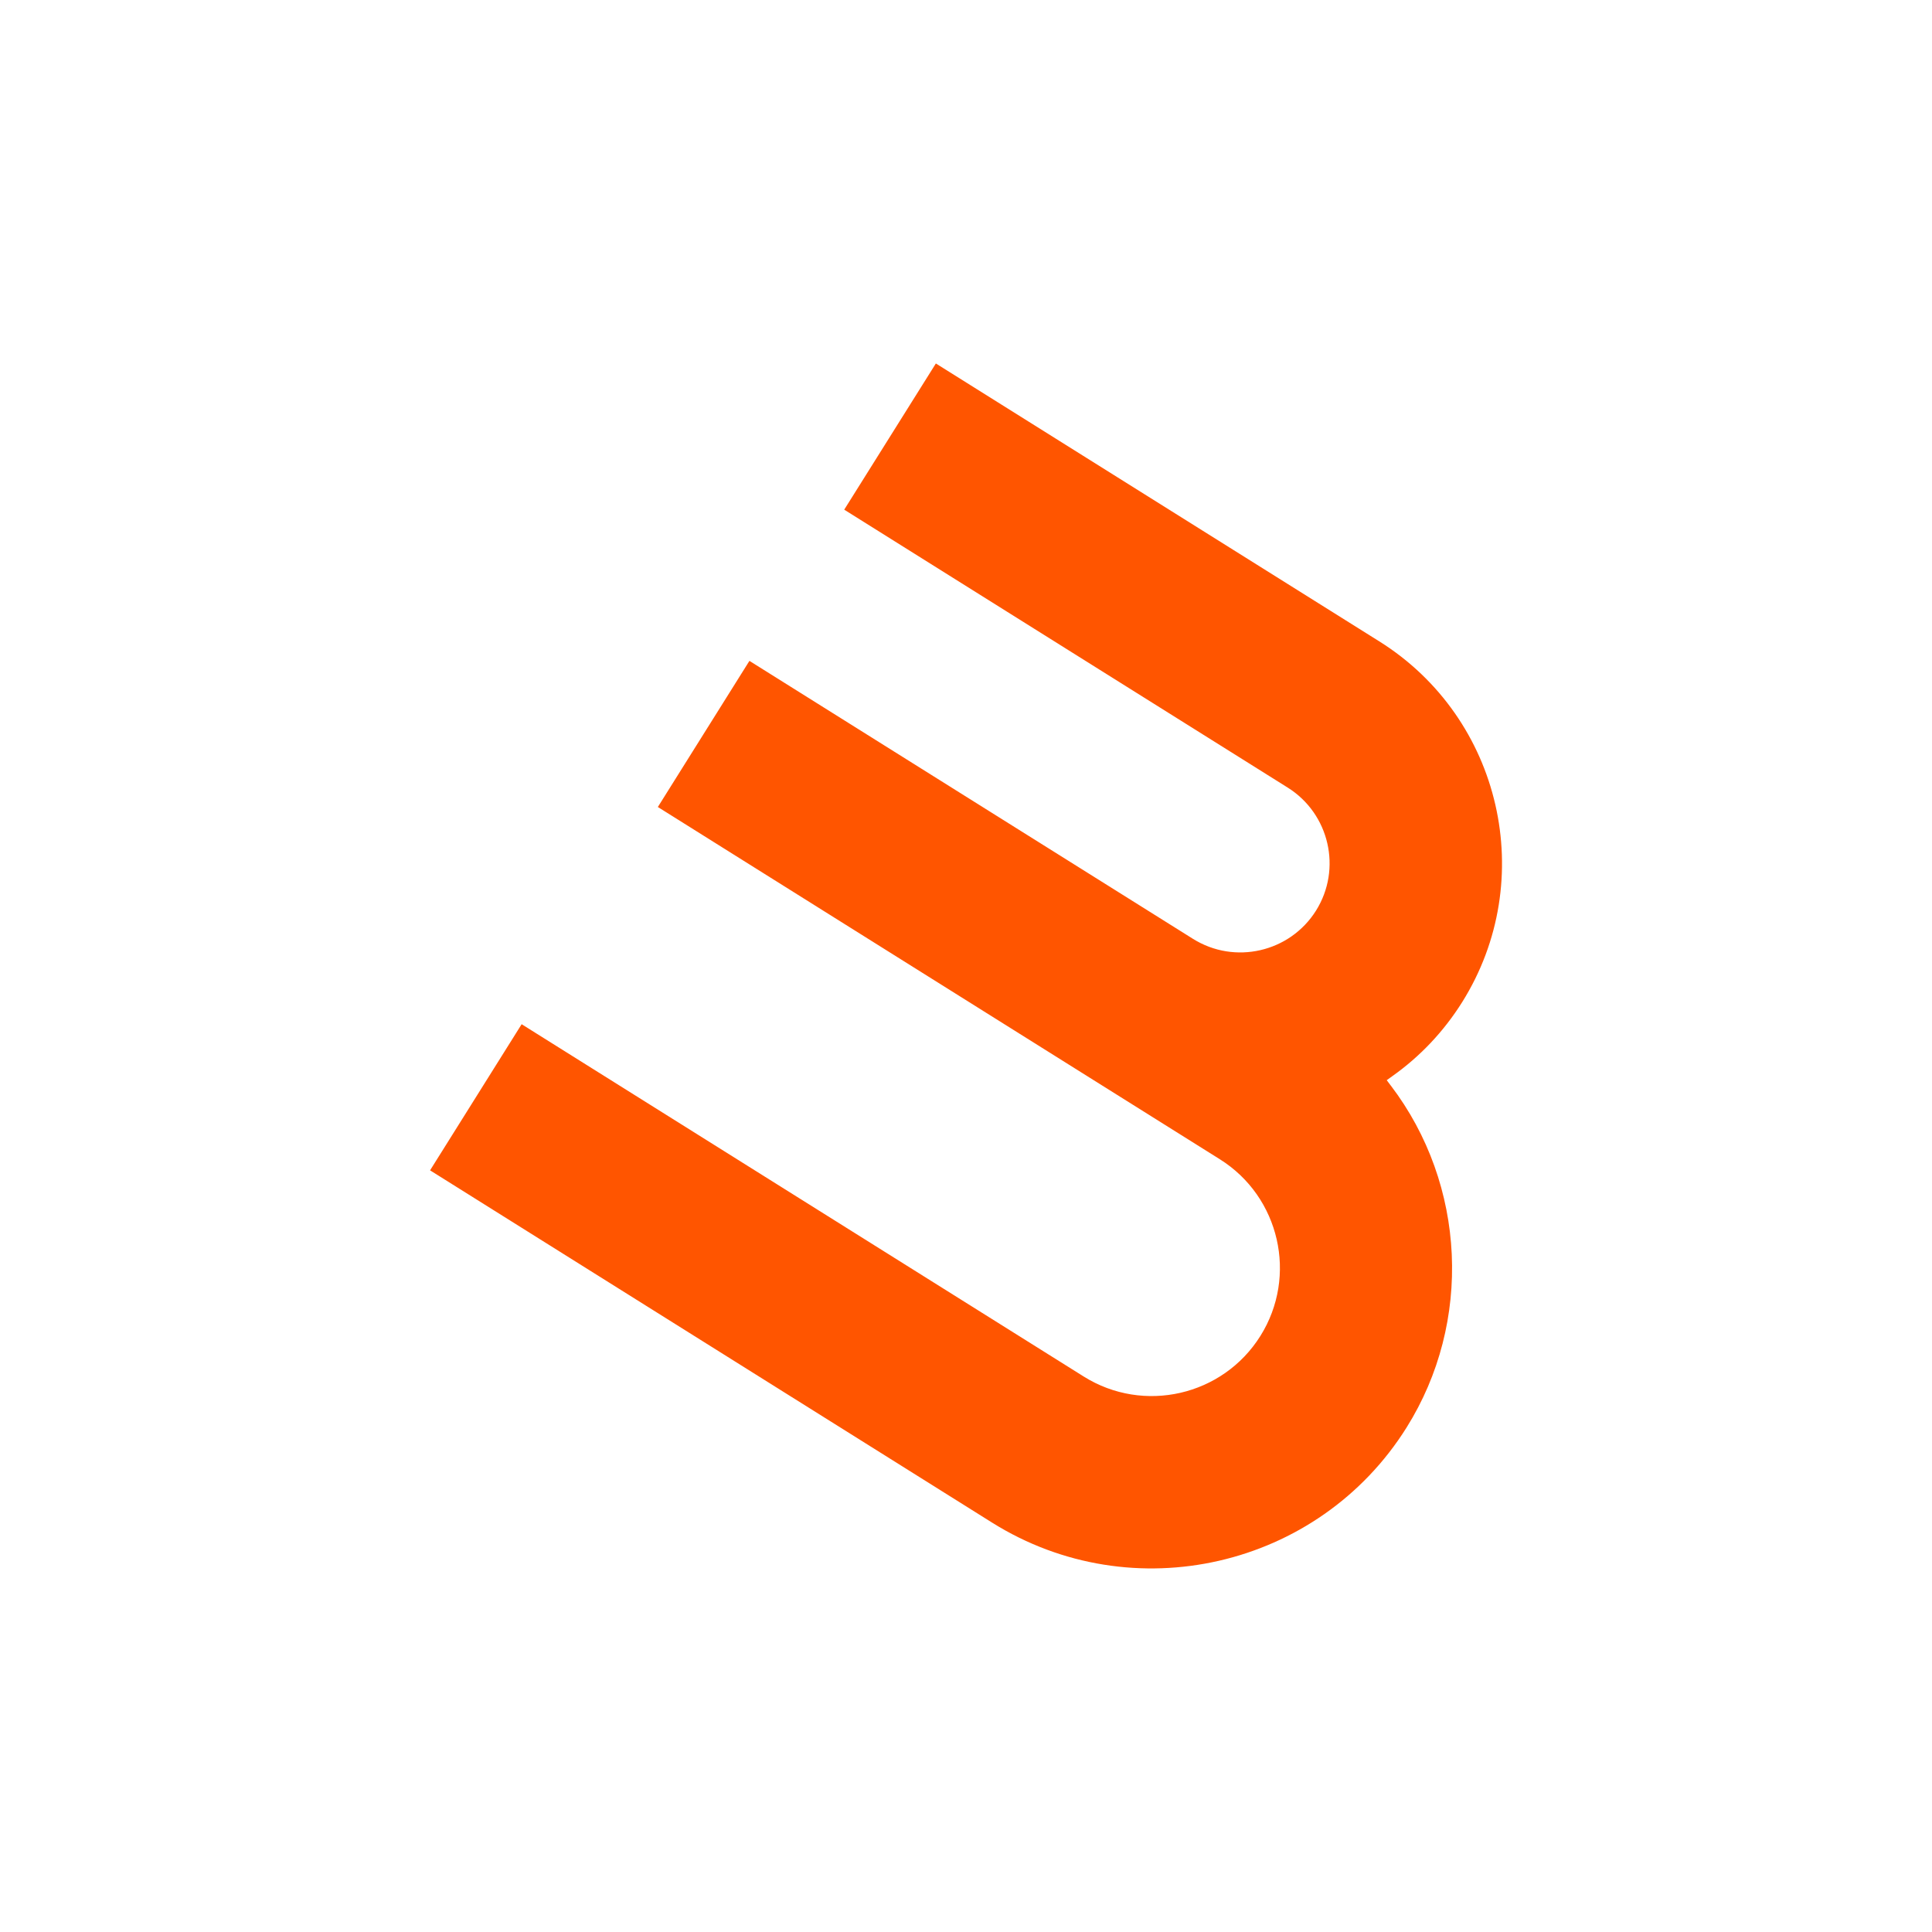 <svg xmlns="http://www.w3.org/2000/svg" data-name="Layer 1" viewBox="0 0 300 300"><path fill="#f50" d="m215.96 168.57-.63-.84.85-.61c4.35-3.08 8-6.95 10.86-11.5 11.9-18.99 6.13-44.12-12.85-56.02l-68.87-43.16-14.23 22.7 68.87 43.16c6.47 4.06 8.45 12.62 4.39 19.1-4.06 6.47-12.63 8.44-19.11 4.38l-68.87-43.16-14.22 22.69 87.27 54.7c9.3 5.83 12.12 18.14 6.29 27.44-5.83 9.3-18.13 12.13-27.44 6.29L81 159.04l-14.22 22.69 87.27 54.7c21.82 13.67 50.69 7.05 64.36-14.76 10.26-16.37 9.27-37.71-2.45-53.11Z"/></svg>